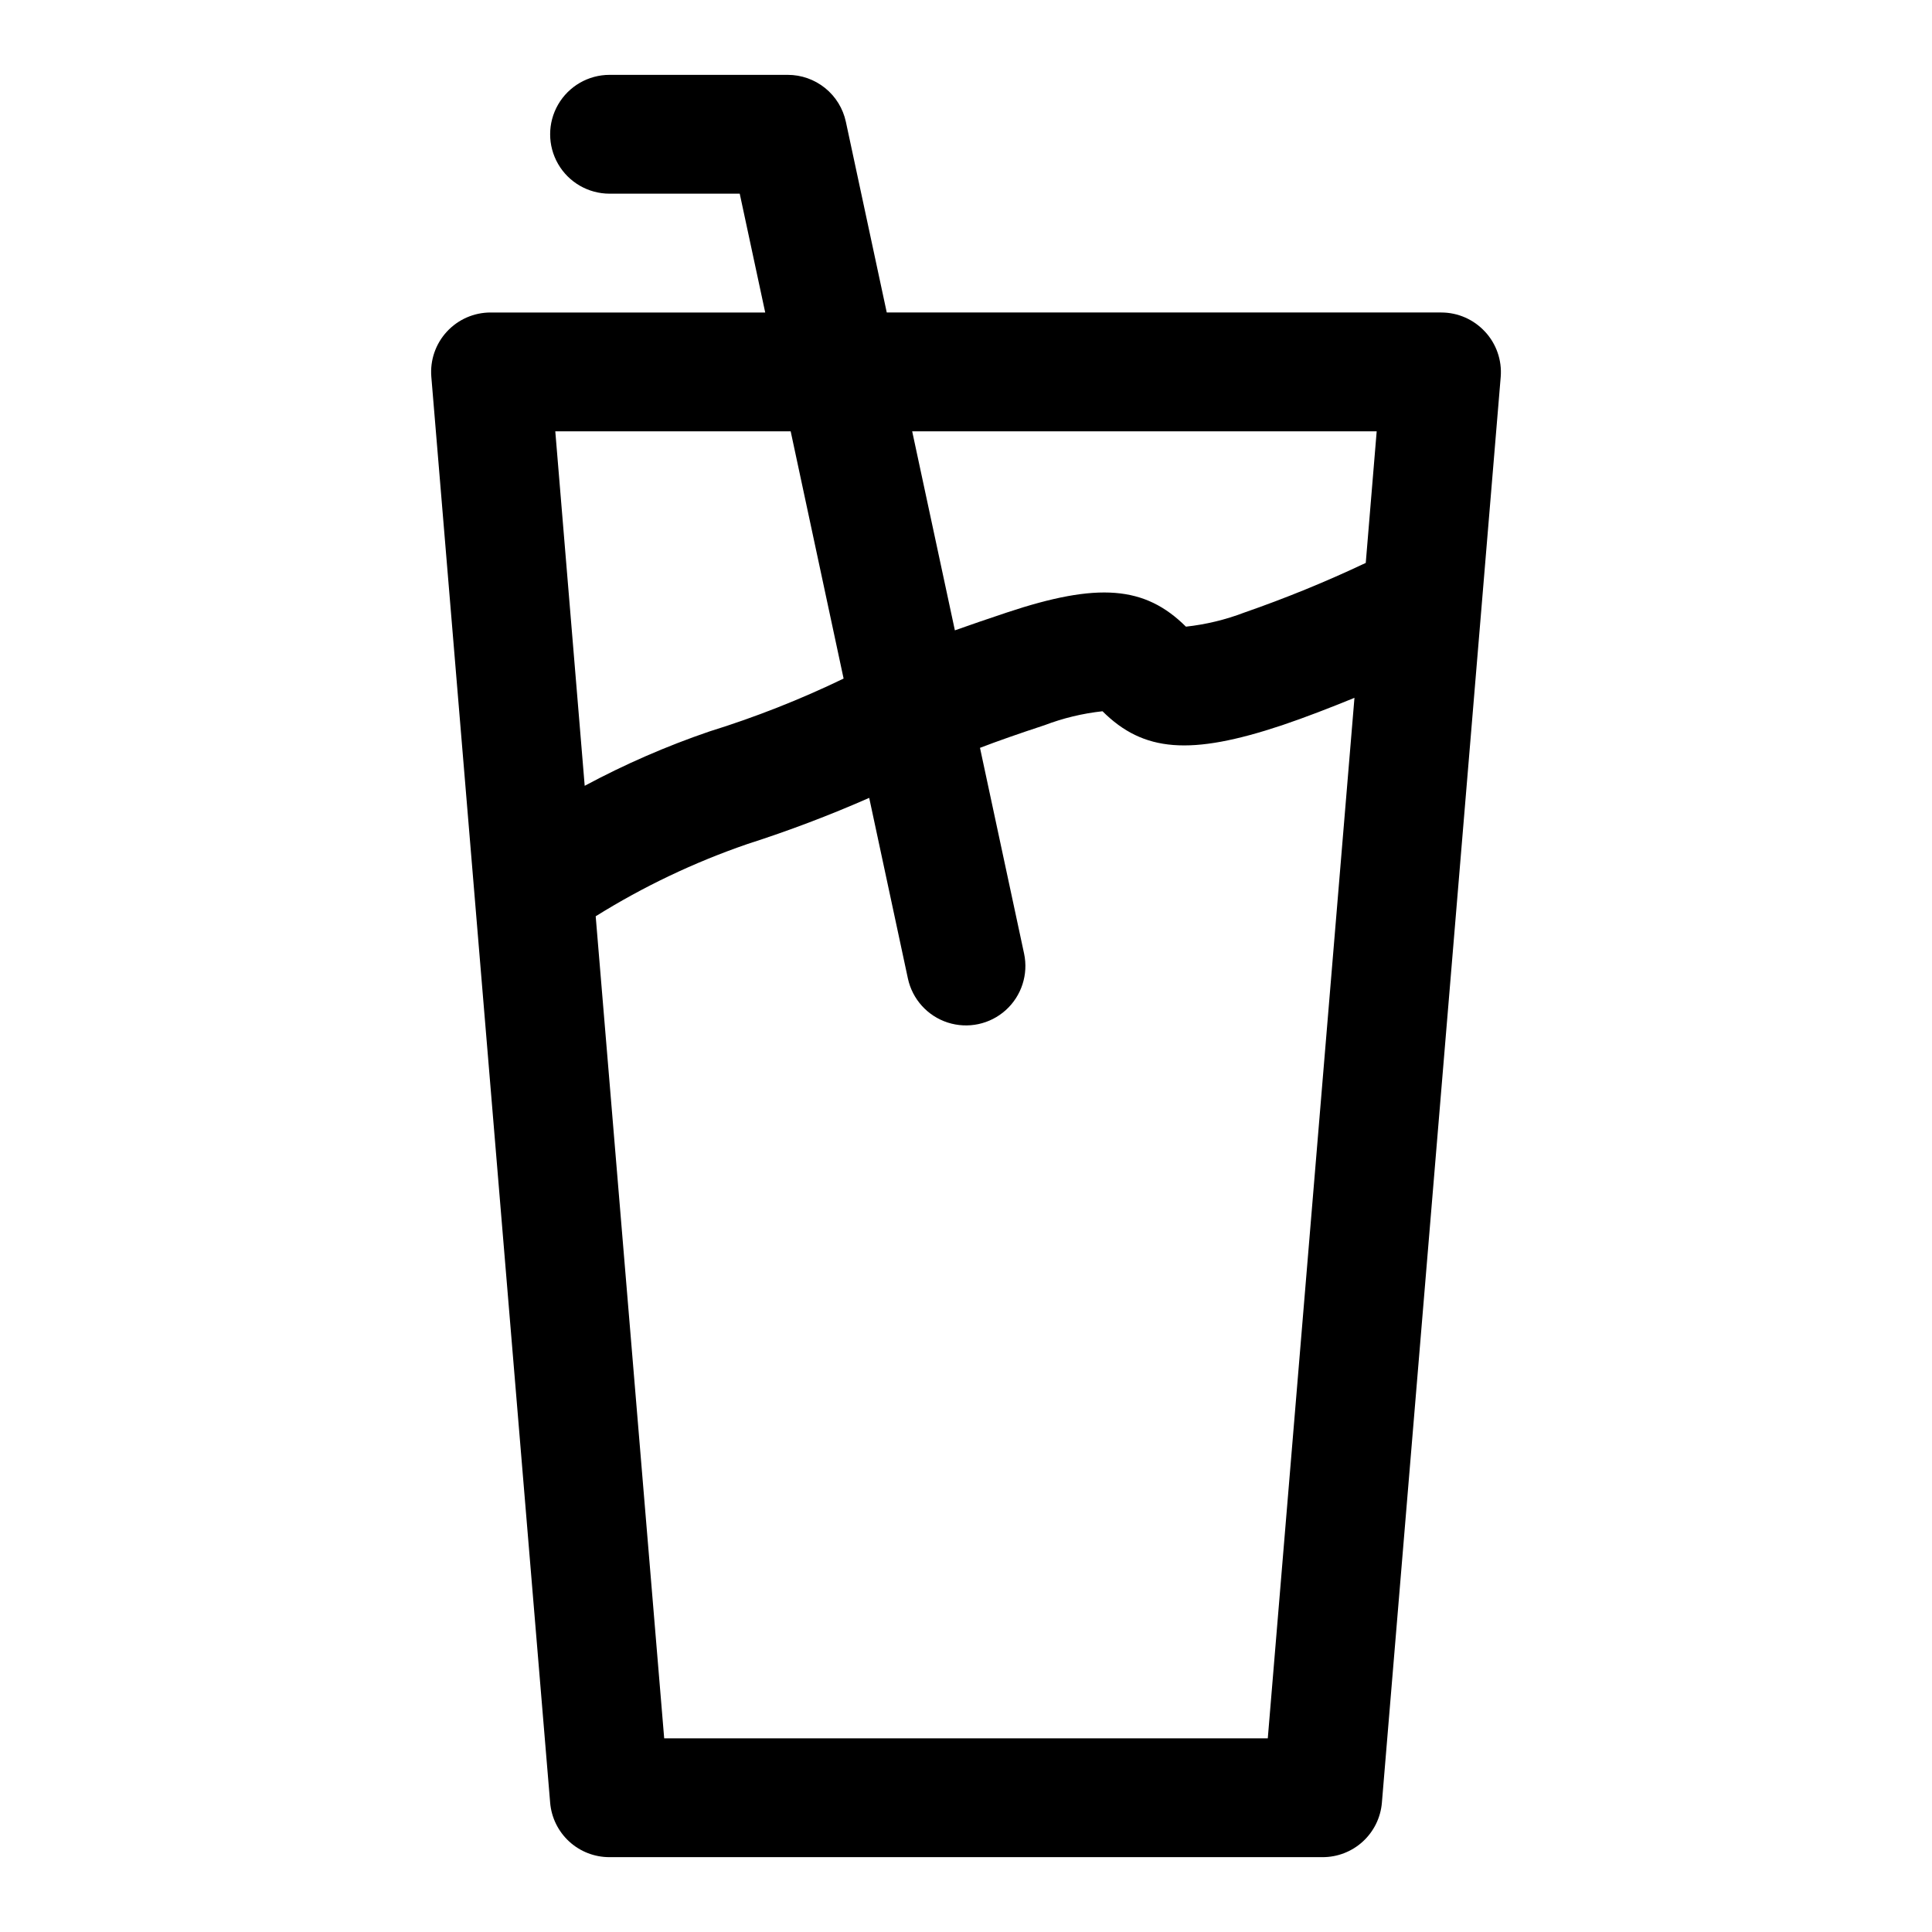 <?xml version="1.0" encoding="UTF-8"?>
<!-- The Best Svg Icon site in the world: iconSvg.co, Visit us! https://iconsvg.co -->
<svg fill="#000000" width="800px" height="800px" version="1.1" viewBox="144 144 512 512" xmlns="http://www.w3.org/2000/svg">
 <path d="m537.54 231.9c-2.981-3.238-7.184-5.086-11.59-5.086h-146.95l-10.832-50.523v0.004c-0.754-3.527-2.691-6.688-5.496-8.953-2.801-2.266-6.297-3.504-9.902-3.504h-47.23c-5.625 0-10.824 3.004-13.637 7.875-2.812 4.871-2.812 10.871 0 15.742s8.012 7.871 13.637 7.871h34.496l6.754 31.488h-72.738c-4.414-0.016-8.629 1.824-11.621 5.066-2.996 3.238-4.488 7.59-4.125 11.984l31.488 377.86v0.004c0.328 3.945 2.133 7.621 5.051 10.297 2.918 2.676 6.734 4.152 10.695 4.141h188.93c3.961 0.012 7.777-1.465 10.695-4.141s4.723-6.352 5.051-10.297l31.488-377.86v-0.004c0.352-4.394-1.156-8.734-4.156-11.965zm-28.703 26.402-2.898 34.875h0.004c-10.488 4.961-21.238 9.355-32.199 13.16-4.973 1.902-10.168 3.156-15.461 3.734-10.879-10.816-23.332-11.793-47.469-3.746-5.195 1.715-9.637 3.273-13.762 4.723l-11.316-52.746zm-155.3 0 14.027 65.527c-11.488 5.547-23.371 10.23-35.551 14.012-11.395 3.891-22.453 8.707-33.062 14.406l-7.793-93.945zm126.44 346.37h-159.96l-18.152-217.85c12.621-7.875 26.094-14.289 40.16-19.129 10.98-3.519 21.77-7.606 32.324-12.25l10.25 47.848c1.176 5.5 5.195 9.957 10.547 11.691 5.352 1.73 11.223 0.477 15.398-3.293s6.023-9.477 4.848-14.98l-11.684-54.523c4.723-1.812 10.297-3.762 17.004-5.969l0.004 0.004c4.973-1.902 10.168-3.156 15.461-3.731 10.863 10.816 23.316 11.793 47.562 3.715 6.203-2.094 12.691-4.613 19.207-7.273z"/>
</svg>